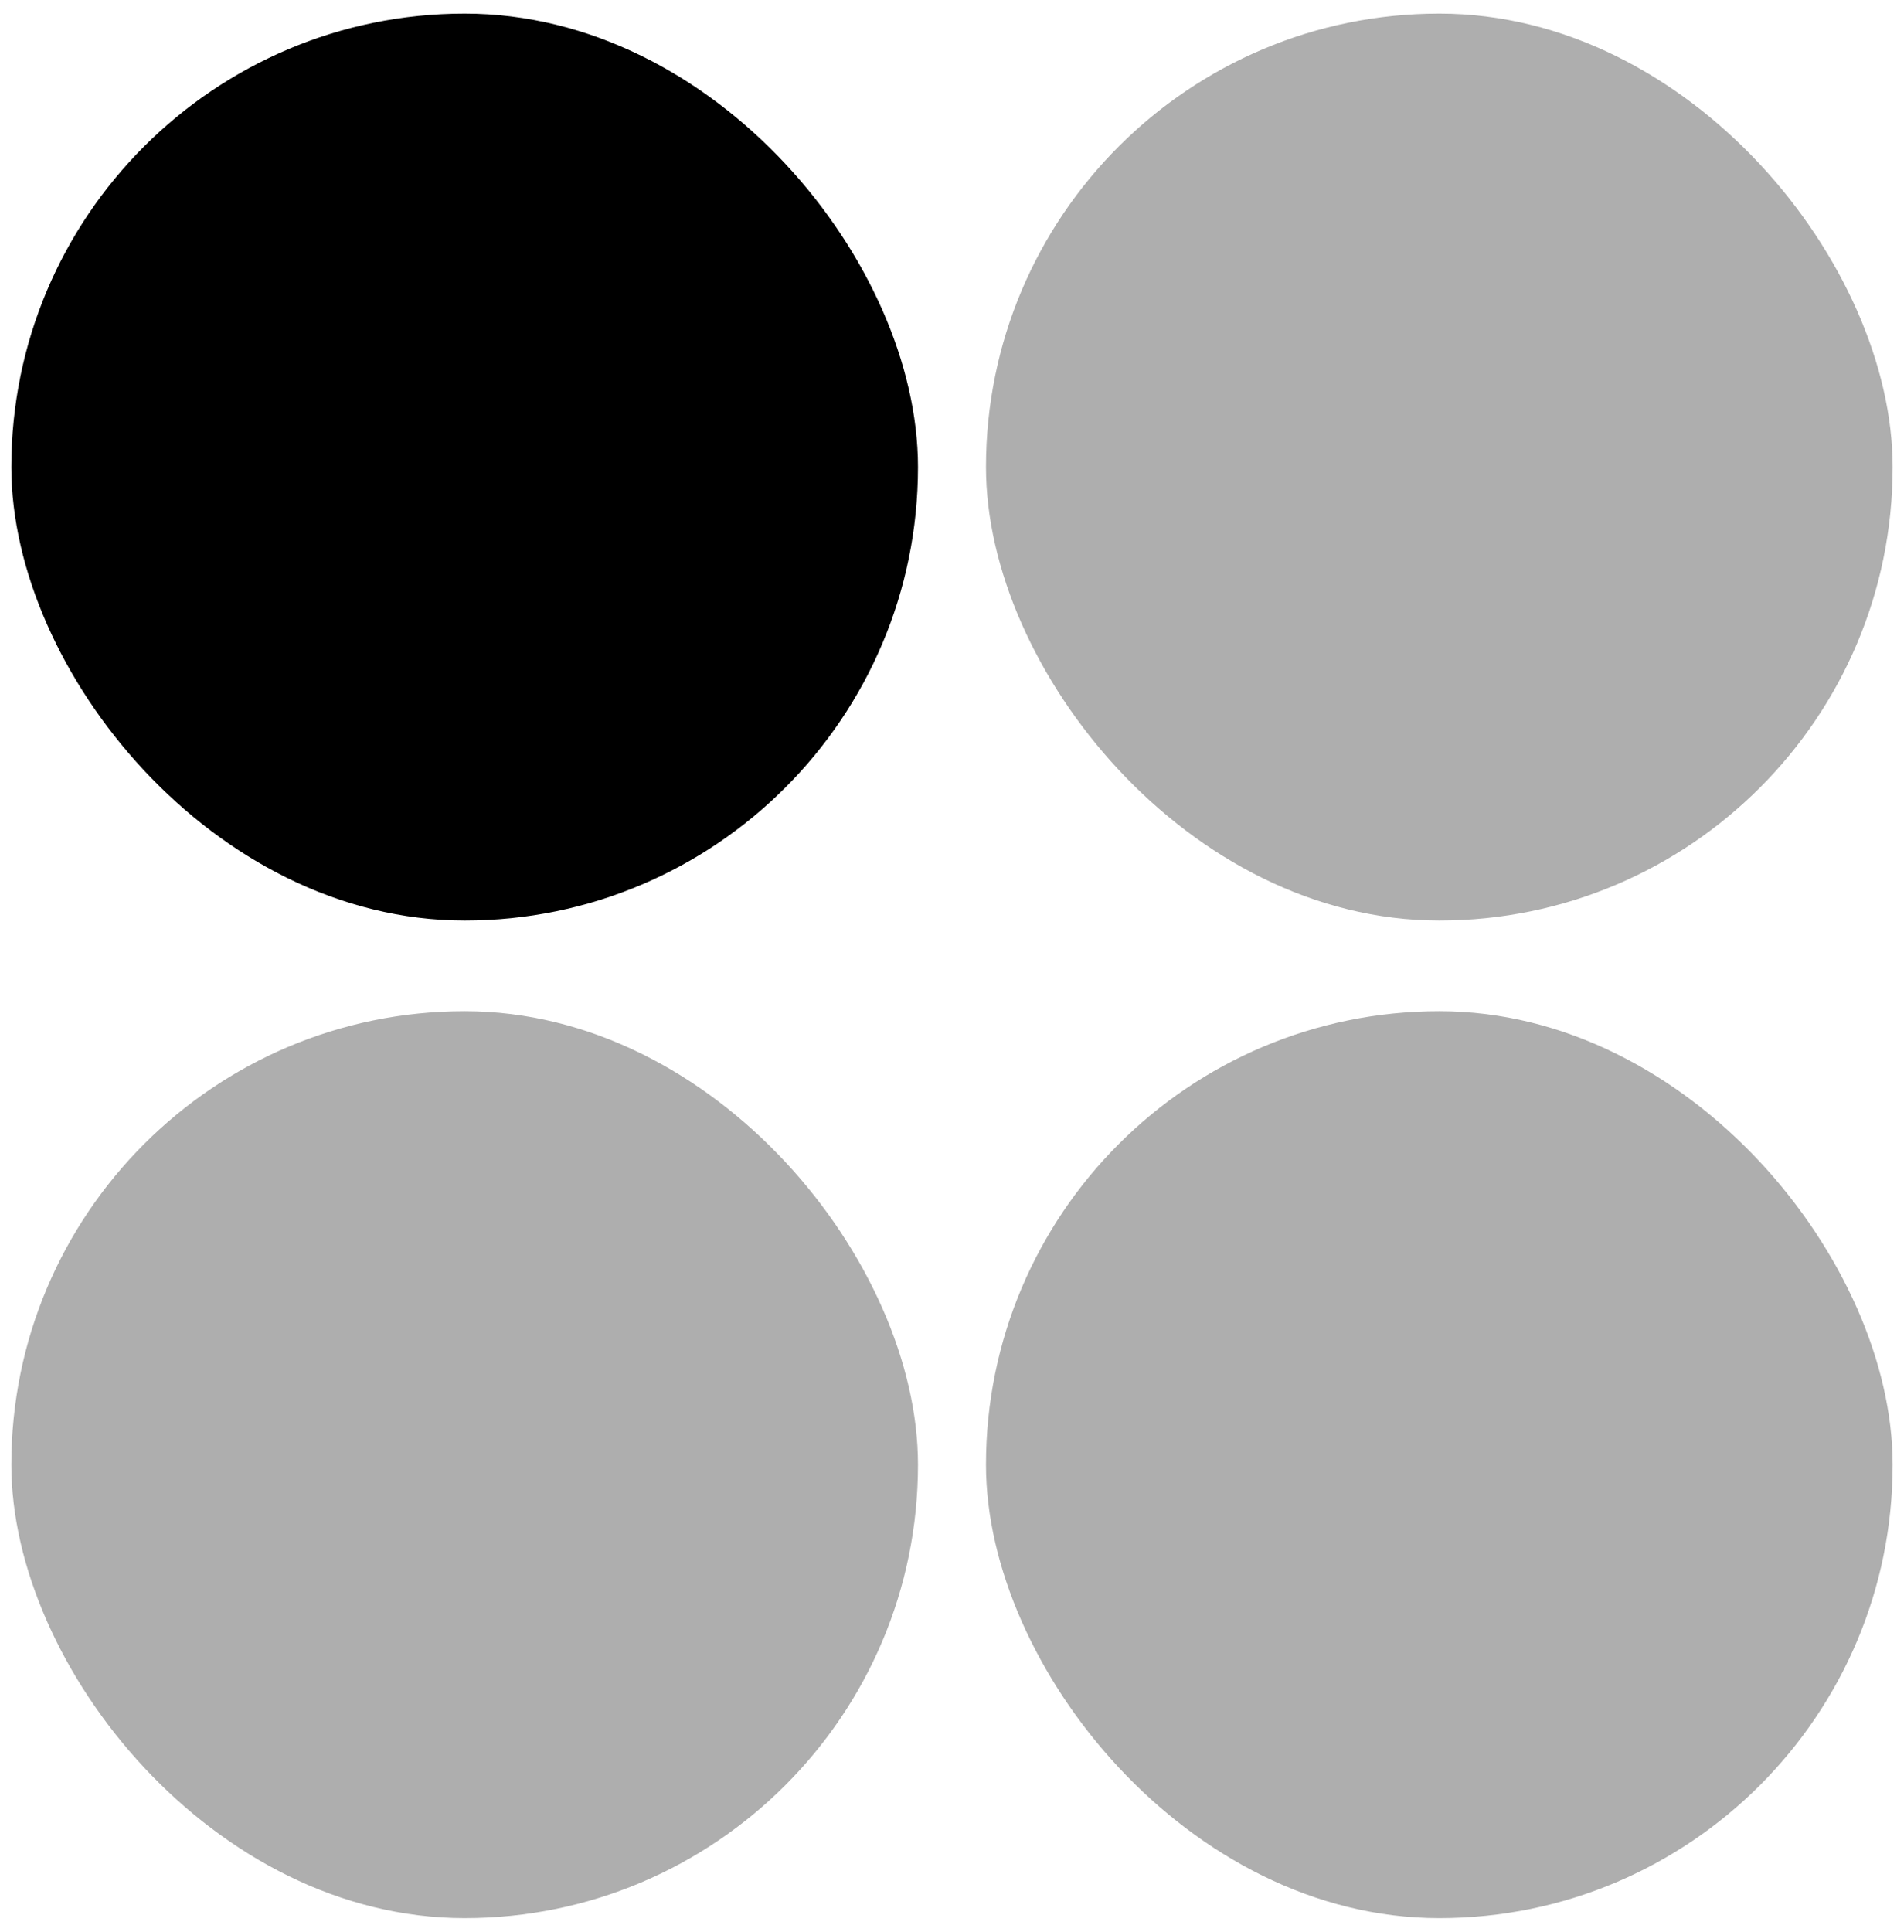 <svg width="70" height="71" viewBox="0 0 70 71" fill="none" xmlns="http://www.w3.org/2000/svg">
<g id="Group 25">
<rect id="Rectangle 1689" x="0.917" y="1" width="32.333" height="32.333" rx="16.167" fill="black" stroke="black"/>
<rect id="Rectangle 1690" x="36.25" y="0.5" width="33.333" height="33.333" rx="16.667" fill="#AEAEAE"/>
<rect id="Rectangle 1691" x="36.25" y="37.166" width="33.333" height="33.333" rx="16.667" fill="#AEAEAE"/>
<rect id="Rectangle 1692" x="0.417" y="37.166" width="33.333" height="33.333" rx="16.667" fill="#AEAEAE"/>
</g>
</svg>
